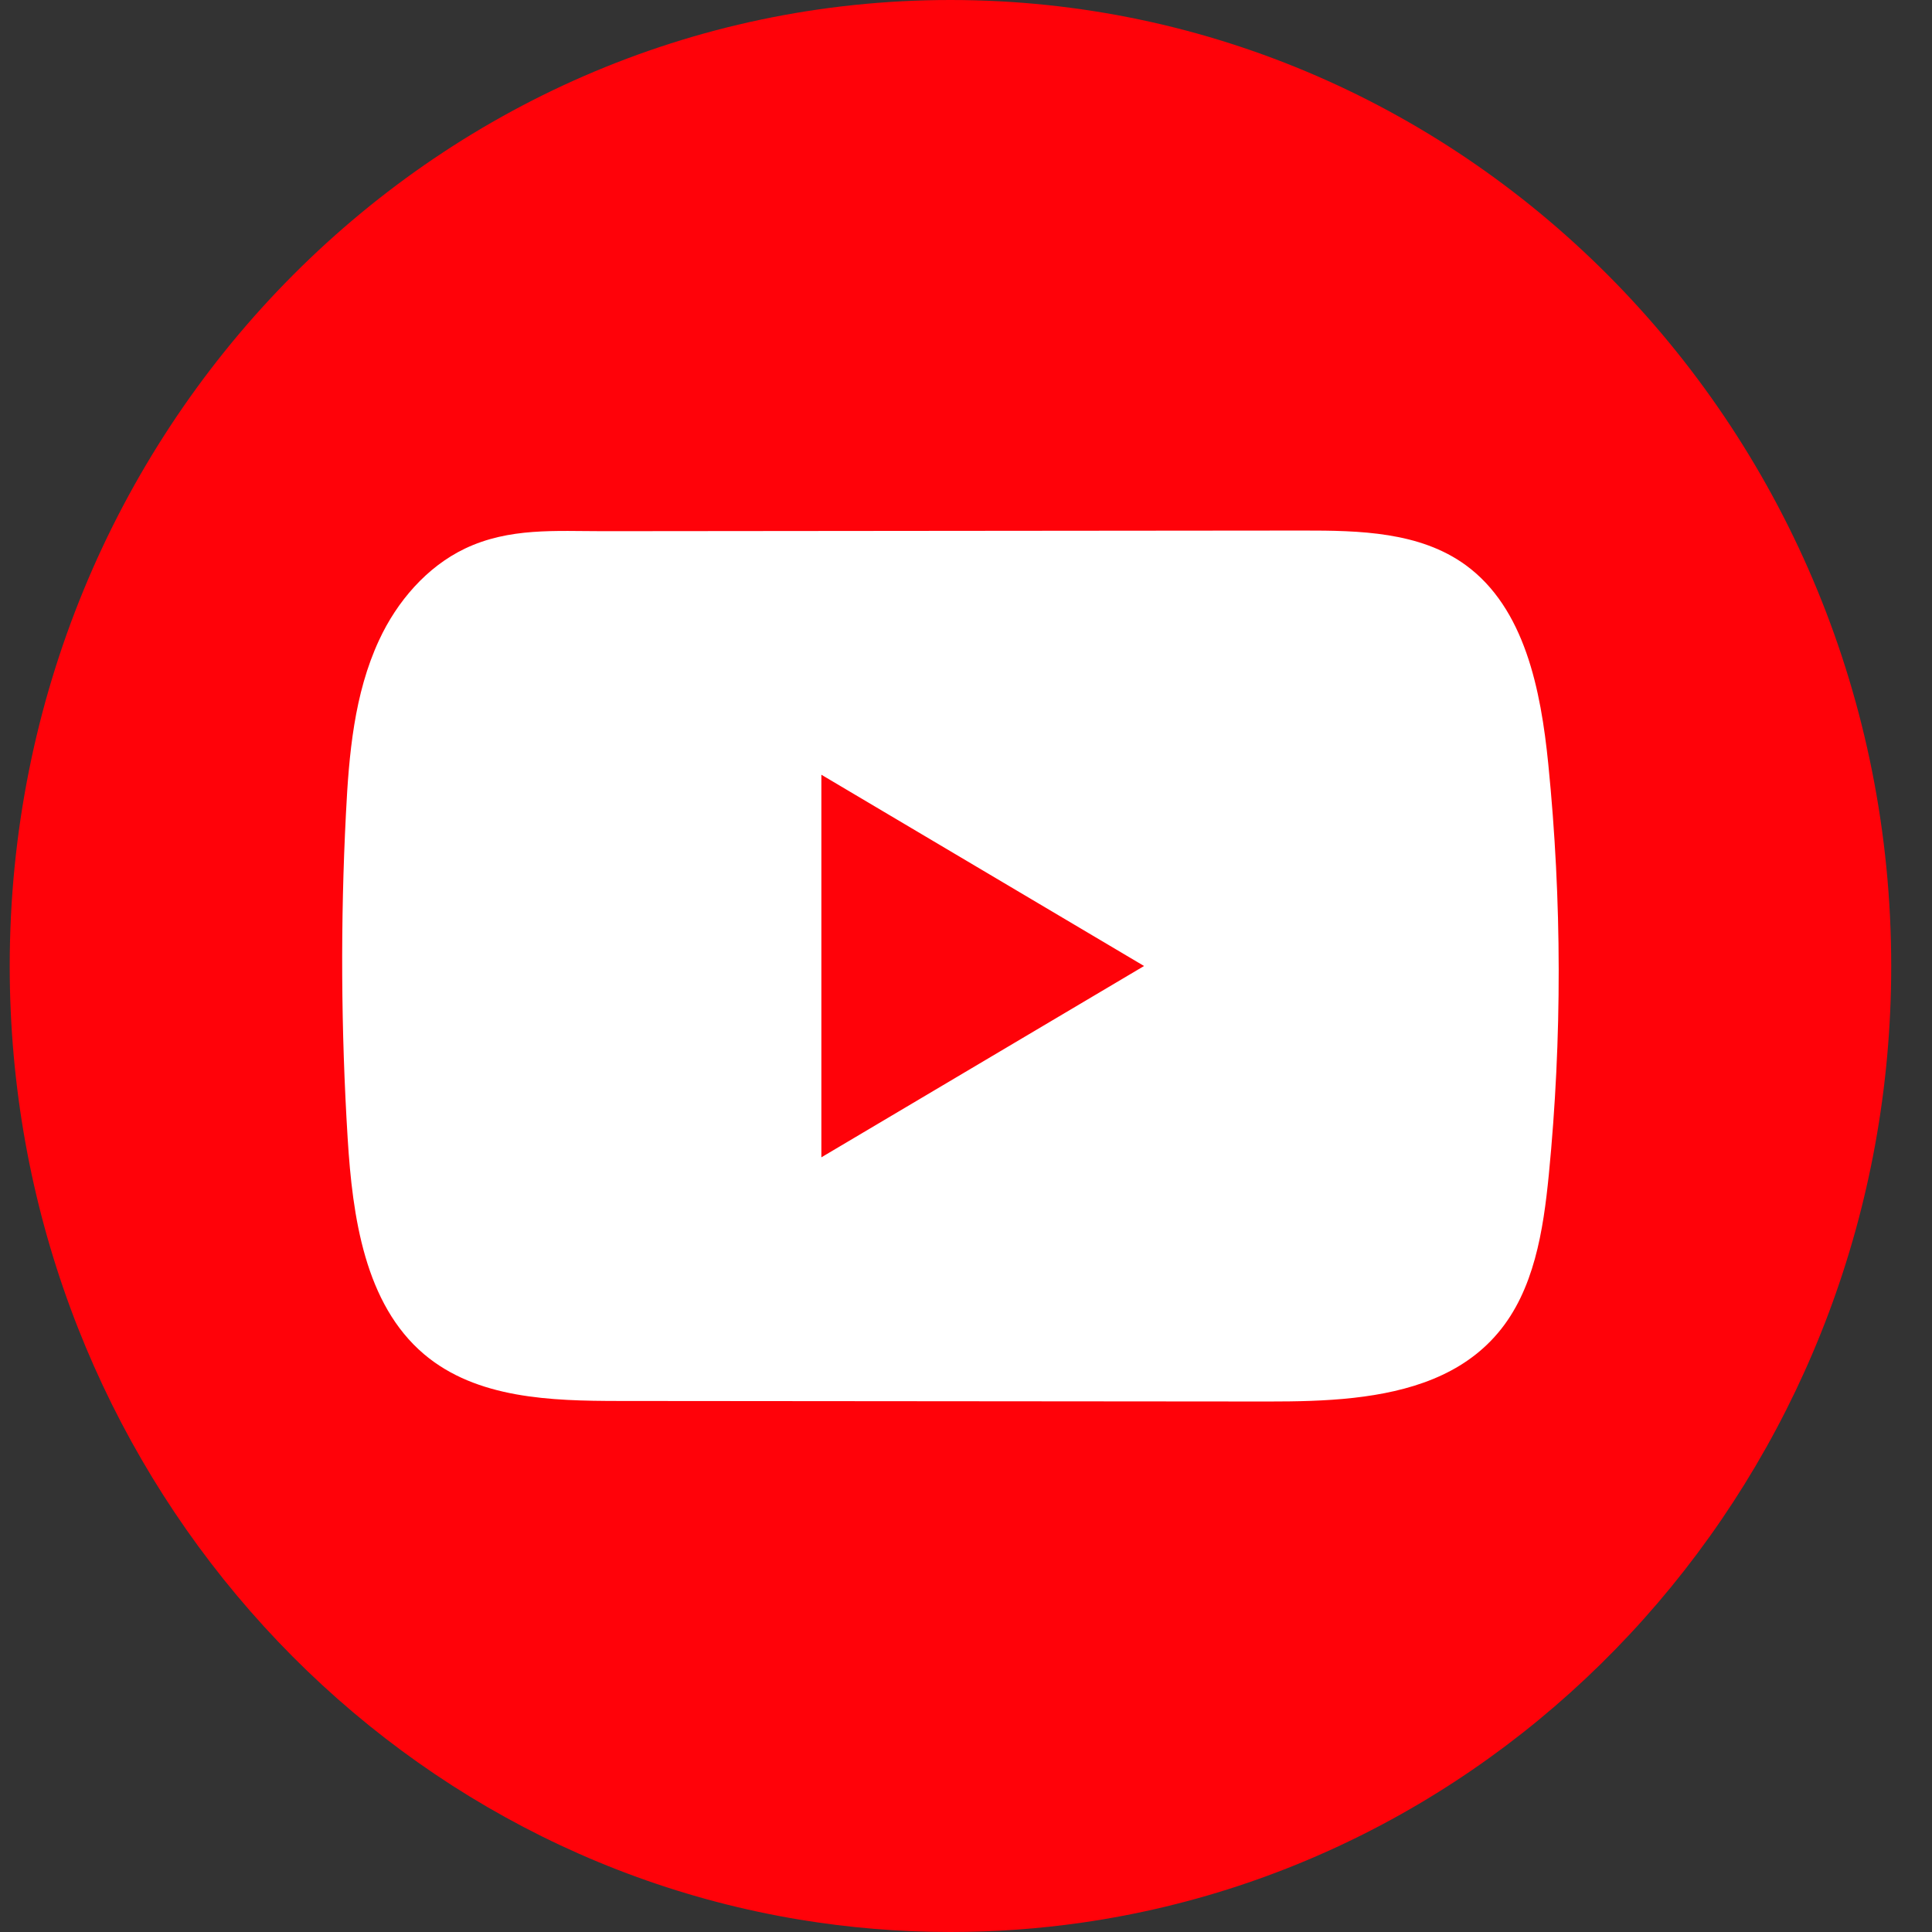 <svg width="36" height="36" viewBox="0 0 36 36" fill="none" xmlns="http://www.w3.org/2000/svg">
<rect x="0" y="0" width="36" height="36" fill="#333333" stroke="none"/>
<path d="M35.24 18C35.24 27.091 28.677 34.607 20.151 35.827C19.354 35.941 18.538 36 17.71 36C16.755 36 15.817 35.921 14.902 35.77C6.556 34.39 0.181 26.959 0.181 18C0.181 8.059 8.029 0 17.71 0C27.392 0 35.24 8.059 35.24 18V18Z" fill="#FF0209"/>
<path d="M28.85 14.237C28.712 12.856 28.412 11.332 27.31 10.529C26.455 9.908 25.332 9.885 24.285 9.886C22.069 9.888 19.853 9.89 17.637 9.892C15.506 9.894 13.376 9.896 11.245 9.898C10.354 9.898 9.489 9.828 8.662 10.223C7.952 10.563 7.397 11.208 7.064 11.927C6.599 12.927 6.501 14.059 6.446 15.165C6.343 17.177 6.354 19.197 6.478 21.207C6.568 22.676 6.797 24.298 7.902 25.234C8.883 26.063 10.265 26.104 11.535 26.105C15.569 26.108 19.603 26.111 23.636 26.115C24.153 26.115 24.693 26.106 25.22 26.047C26.258 25.931 27.246 25.627 27.912 24.838C28.585 24.043 28.757 22.935 28.86 21.887C29.109 19.346 29.105 16.777 28.85 14.237ZM15.305 21.565V14.436L21.318 18L15.305 21.565Z" fill="white"/>
</svg>
